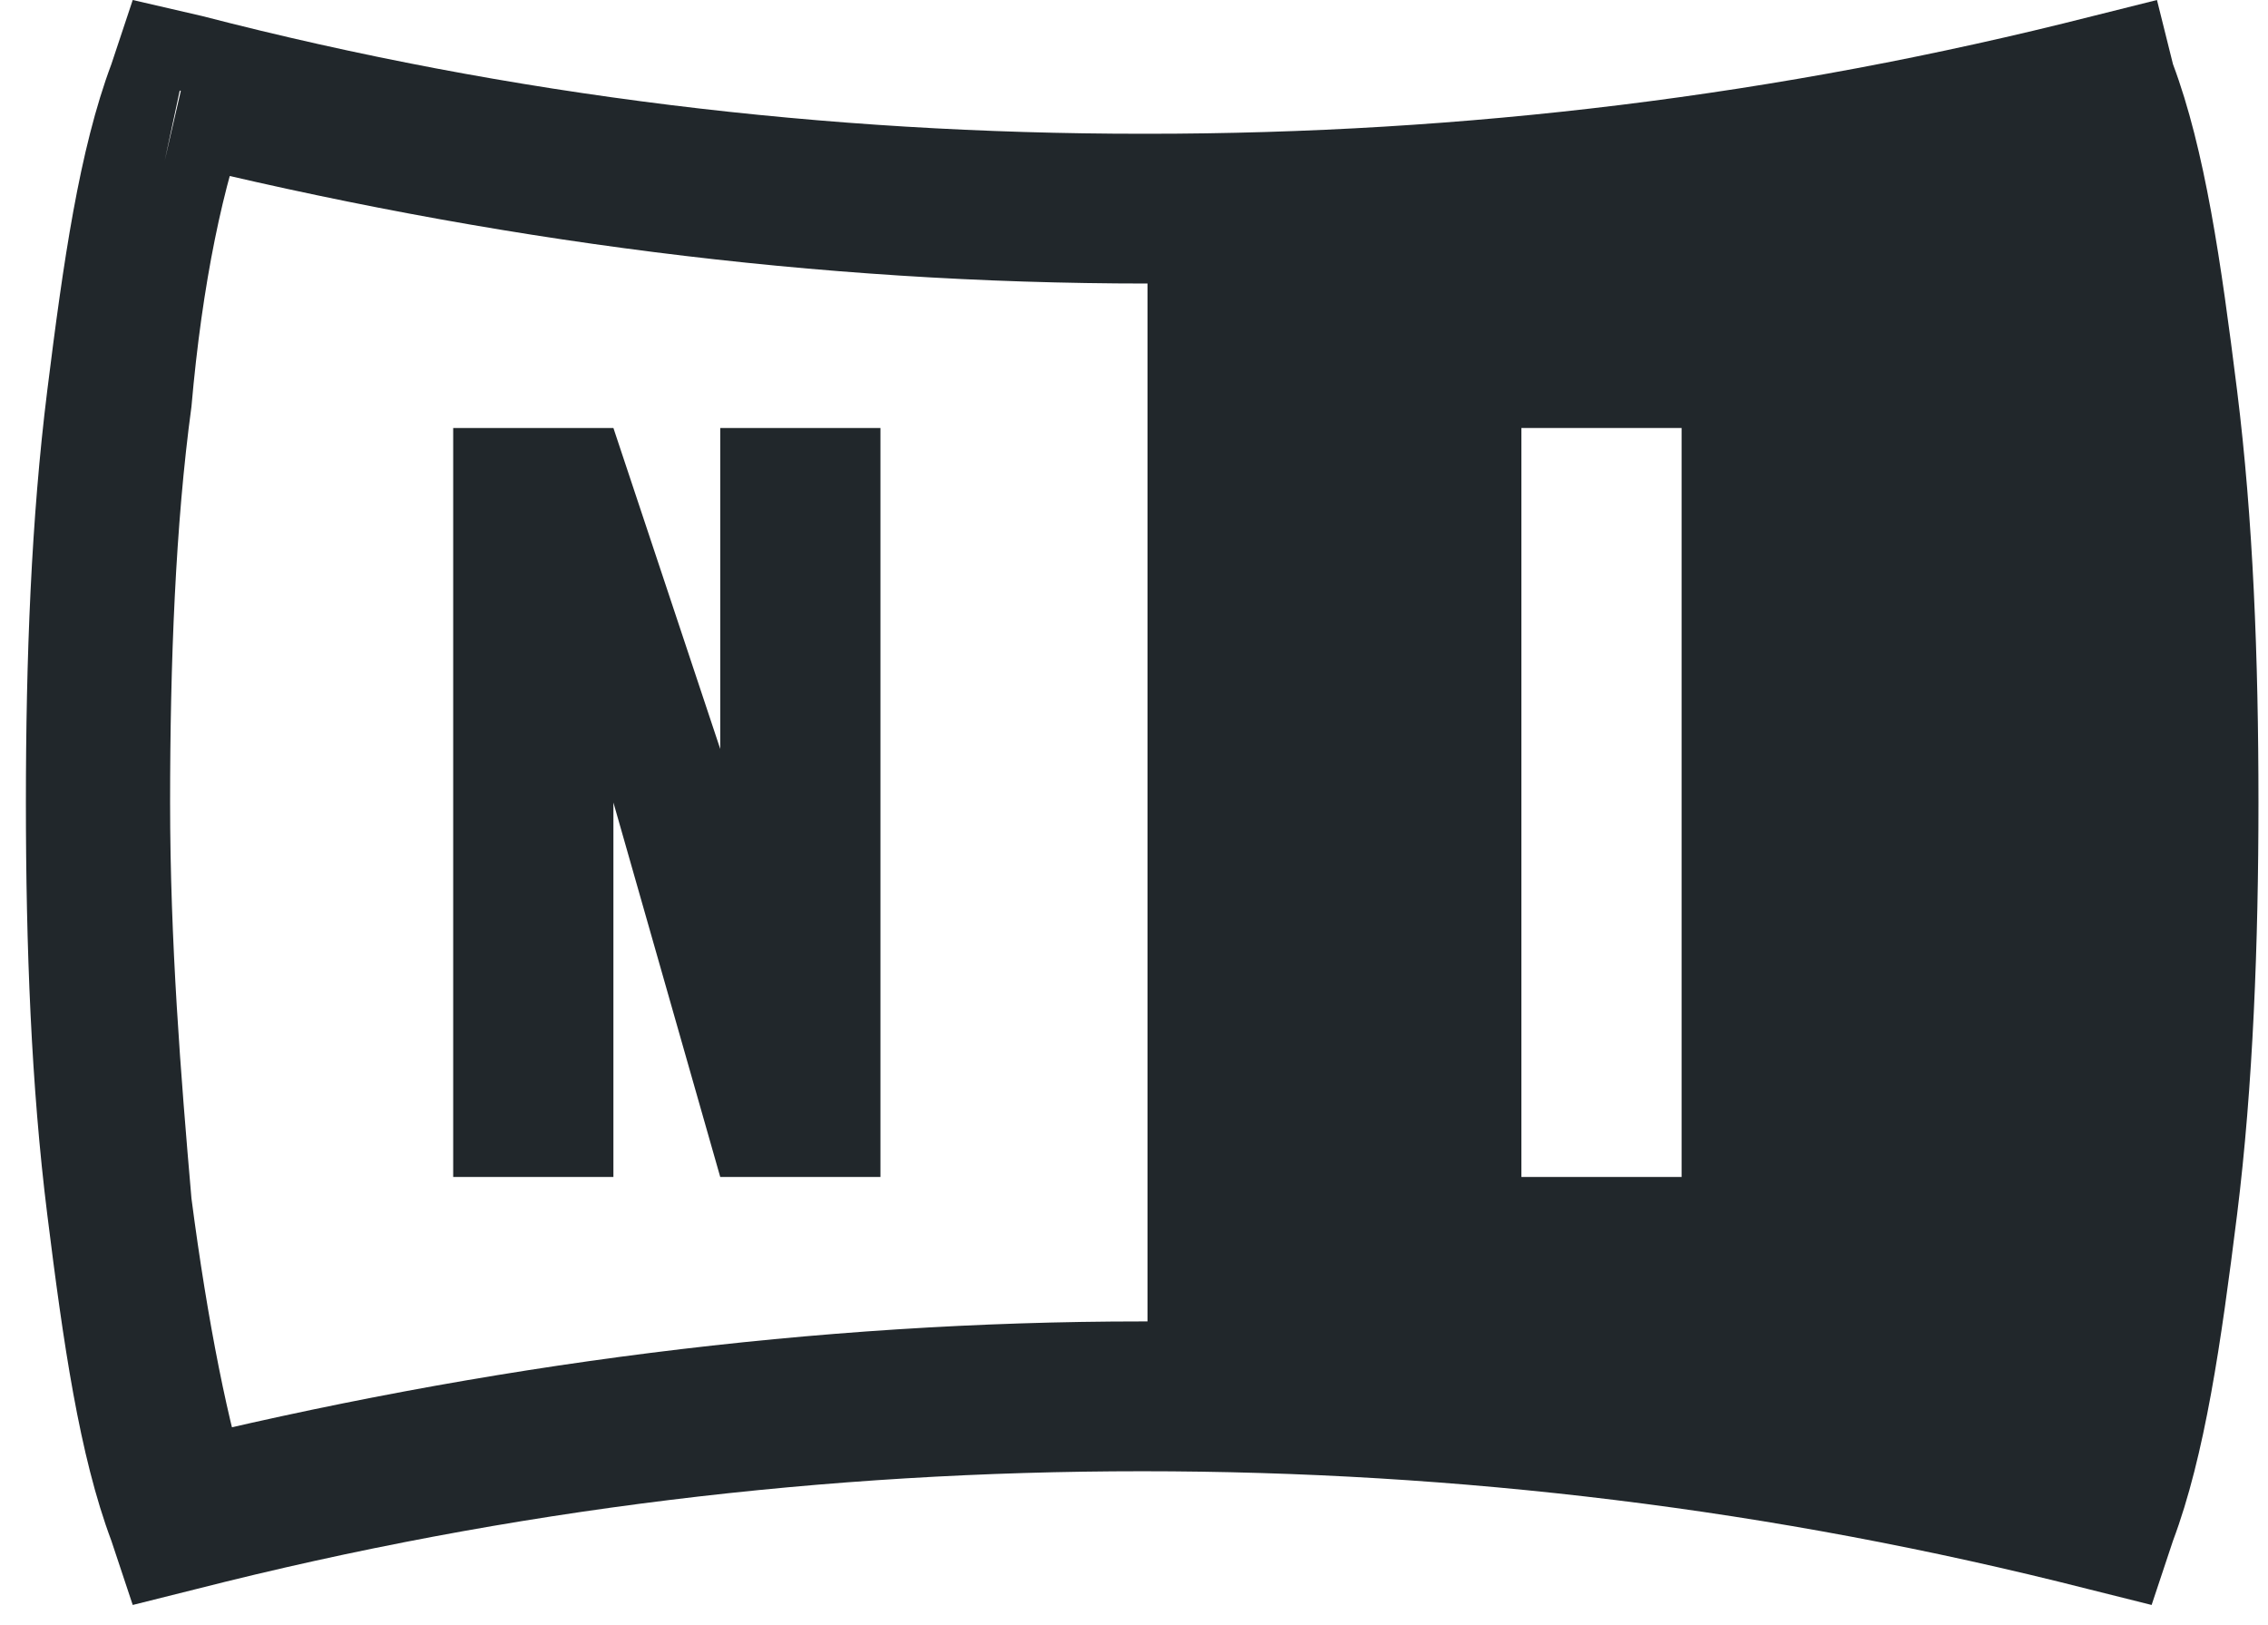 <?xml version="1.0" encoding="UTF-8"?> <svg xmlns="http://www.w3.org/2000/svg" xmlns:xlink="http://www.w3.org/1999/xlink" width="67px" height="48px" viewBox="0 0 67 48"> <!-- Generator: Sketch 49.1 (51147) - http://www.bohemiancoding.com/sketch --> <title>NI_Logo_80px</title> <desc>Created with Sketch.</desc> <defs></defs> <g id="Page-1" stroke="none" stroke-width="1" fill="none" fill-rule="evenodd"> <g id="Group" transform="translate(-190, 0)" fill="#21272B" fill-rule="nonzero"> <g id="NI_Logo_80px" transform="translate(190.765, 0)"> <g id="Layer_4"> <path d="M63.113,4.741 L33.134,4.741 L33.134,42.667 L63.113,42.667 L63.113,4.741 Z M48.912,34.765 L44.179,34.765 L44.179,12.642 L48.912,12.642 L48.912,34.765 Z" id="Shape"></path> <path d="M4.102,4.741 C13.727,7.111 23.352,8.375 33.134,8.375 C42.759,8.375 52.541,7.111 62.166,4.741 L59.641,3.319 C60.43,5.215 60.904,8.375 61.377,12.01 C61.693,15.644 62.008,19.595 62.008,23.704 C62.008,27.812 61.85,31.921 61.377,35.398 C61.062,39.032 60.43,42.035 59.641,44.089 L62.166,42.667 C52.541,40.296 42.759,39.032 33.134,39.032 L32.976,39.032 C23.352,39.032 13.569,40.296 3.945,42.667 L6.627,44.089 C5.996,42.193 5.365,39.032 4.891,35.398 C4.576,31.763 4.26,27.812 4.26,23.704 C4.26,19.595 4.418,15.486 4.891,12.01 C5.207,8.375 5.838,5.373 6.627,3.319 L4.102,4.741 L4.576,2.528 L2.525,1.896 C1.578,4.425 1.104,7.743 0.631,11.536 C0.158,15.328 0,19.437 0,23.704 C0,27.97 0.158,32.079 0.631,35.872 C1.104,39.664 1.578,42.983 2.525,45.511 L3.156,47.407 L5.049,46.933 C14.358,44.563 23.667,43.457 32.976,43.457 C42.285,43.457 51.595,44.563 60.904,46.933 L62.797,47.407 L63.428,45.511 C64.375,42.983 64.848,39.664 65.322,35.872 C65.795,32.079 65.953,27.812 65.953,23.704 C65.953,19.437 65.795,15.328 65.322,11.536 C64.848,7.743 64.375,4.425 63.428,1.896 L62.955,0 L61.062,0.474 C51.752,2.844 42.443,3.951 33.134,3.951 L32.976,3.951 C23.667,3.951 14.358,2.844 5.207,0.474 L3.156,0 L2.525,1.896 L4.576,2.686" id="Shape"></path> <polygon id="Shape" points="17.356 34.765 17.356 23.704 20.512 34.765 25.245 34.765 25.245 12.642 20.512 12.642 20.512 22.123 17.356 12.642 12.623 12.642 12.623 34.765"></polygon> </g> </g> </g> </g> </svg> 